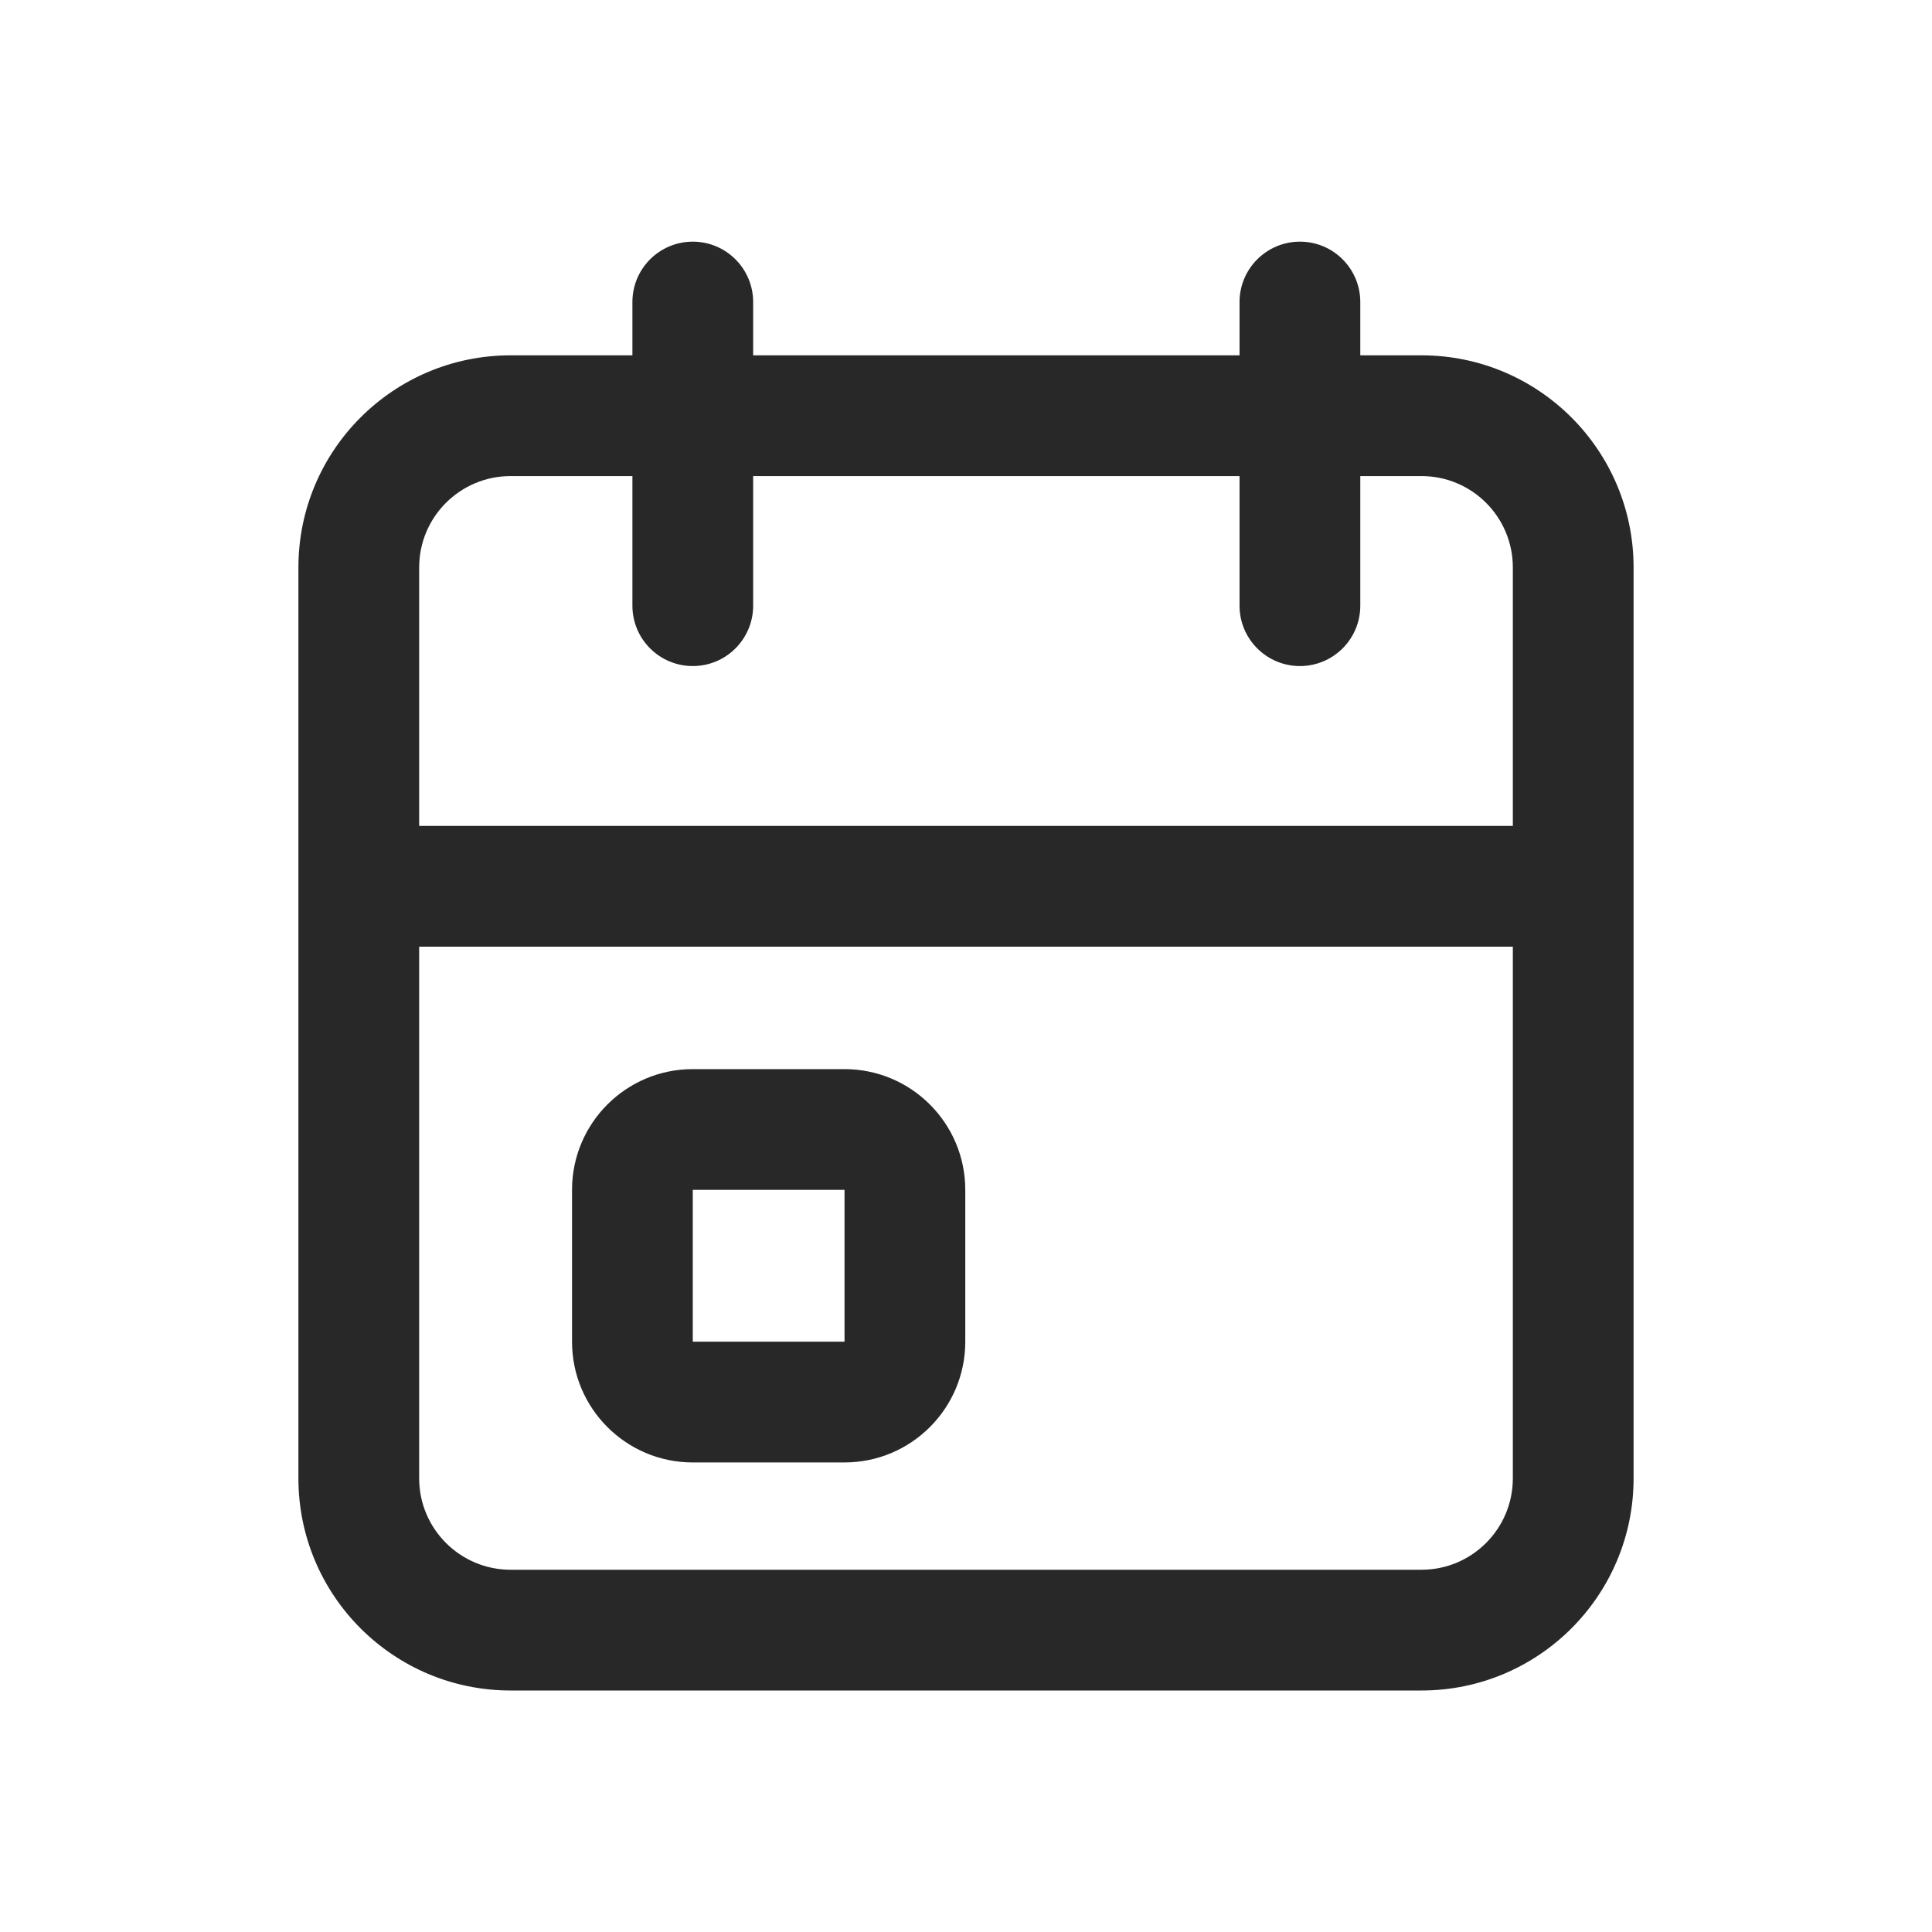 <svg width="24" height="24" viewBox="0 0 24 24" fill="none" xmlns="http://www.w3.org/2000/svg">
<path fill-rule="evenodd" clip-rule="evenodd" d="M8.606 13.281C7.777 13.281 7.106 13.953 7.106 14.781V16.667C7.106 17.495 7.777 18.167 8.606 18.167H10.491C11.319 18.167 11.991 17.495 11.991 16.667V14.781C11.991 13.953 11.319 13.281 10.491 13.281H8.606ZM10.491 16.667V14.781H8.606V16.667H10.491Z" fill="#282828"/>
<path fill-rule="evenodd" clip-rule="evenodd" d="M16.148 3.002C16.563 3.002 16.898 3.338 16.898 3.752V4.414H17.658C19.113 4.414 20.293 5.594 20.293 7.049V18.364C20.293 19.82 19.113 21 17.658 21H6.343C4.887 21 3.707 19.82 3.707 18.364V7.049C3.707 5.594 4.887 4.414 6.343 4.414H7.856V3.752C7.856 3.338 8.191 3.002 8.606 3.002C9.02 3.002 9.356 3.338 9.356 3.752V4.414H15.398V3.752C15.398 3.338 15.734 3.002 16.148 3.002ZM18.793 7.049V10.26H5.207V7.049C5.207 6.422 5.716 5.914 6.343 5.914H7.856V7.524C7.856 7.938 8.191 8.274 8.606 8.274C9.02 8.274 9.356 7.938 9.356 7.524V5.914H15.398V7.524C15.398 7.938 15.734 8.274 16.148 8.274C16.563 8.274 16.898 7.938 16.898 7.524V5.914H17.658C18.285 5.914 18.793 6.422 18.793 7.049ZM18.793 11.76H5.207V18.364C5.207 18.991 5.716 19.5 6.343 19.5H17.658C18.285 19.5 18.793 18.991 18.793 18.364V11.76Z" fill="#282828"/>
</svg>
